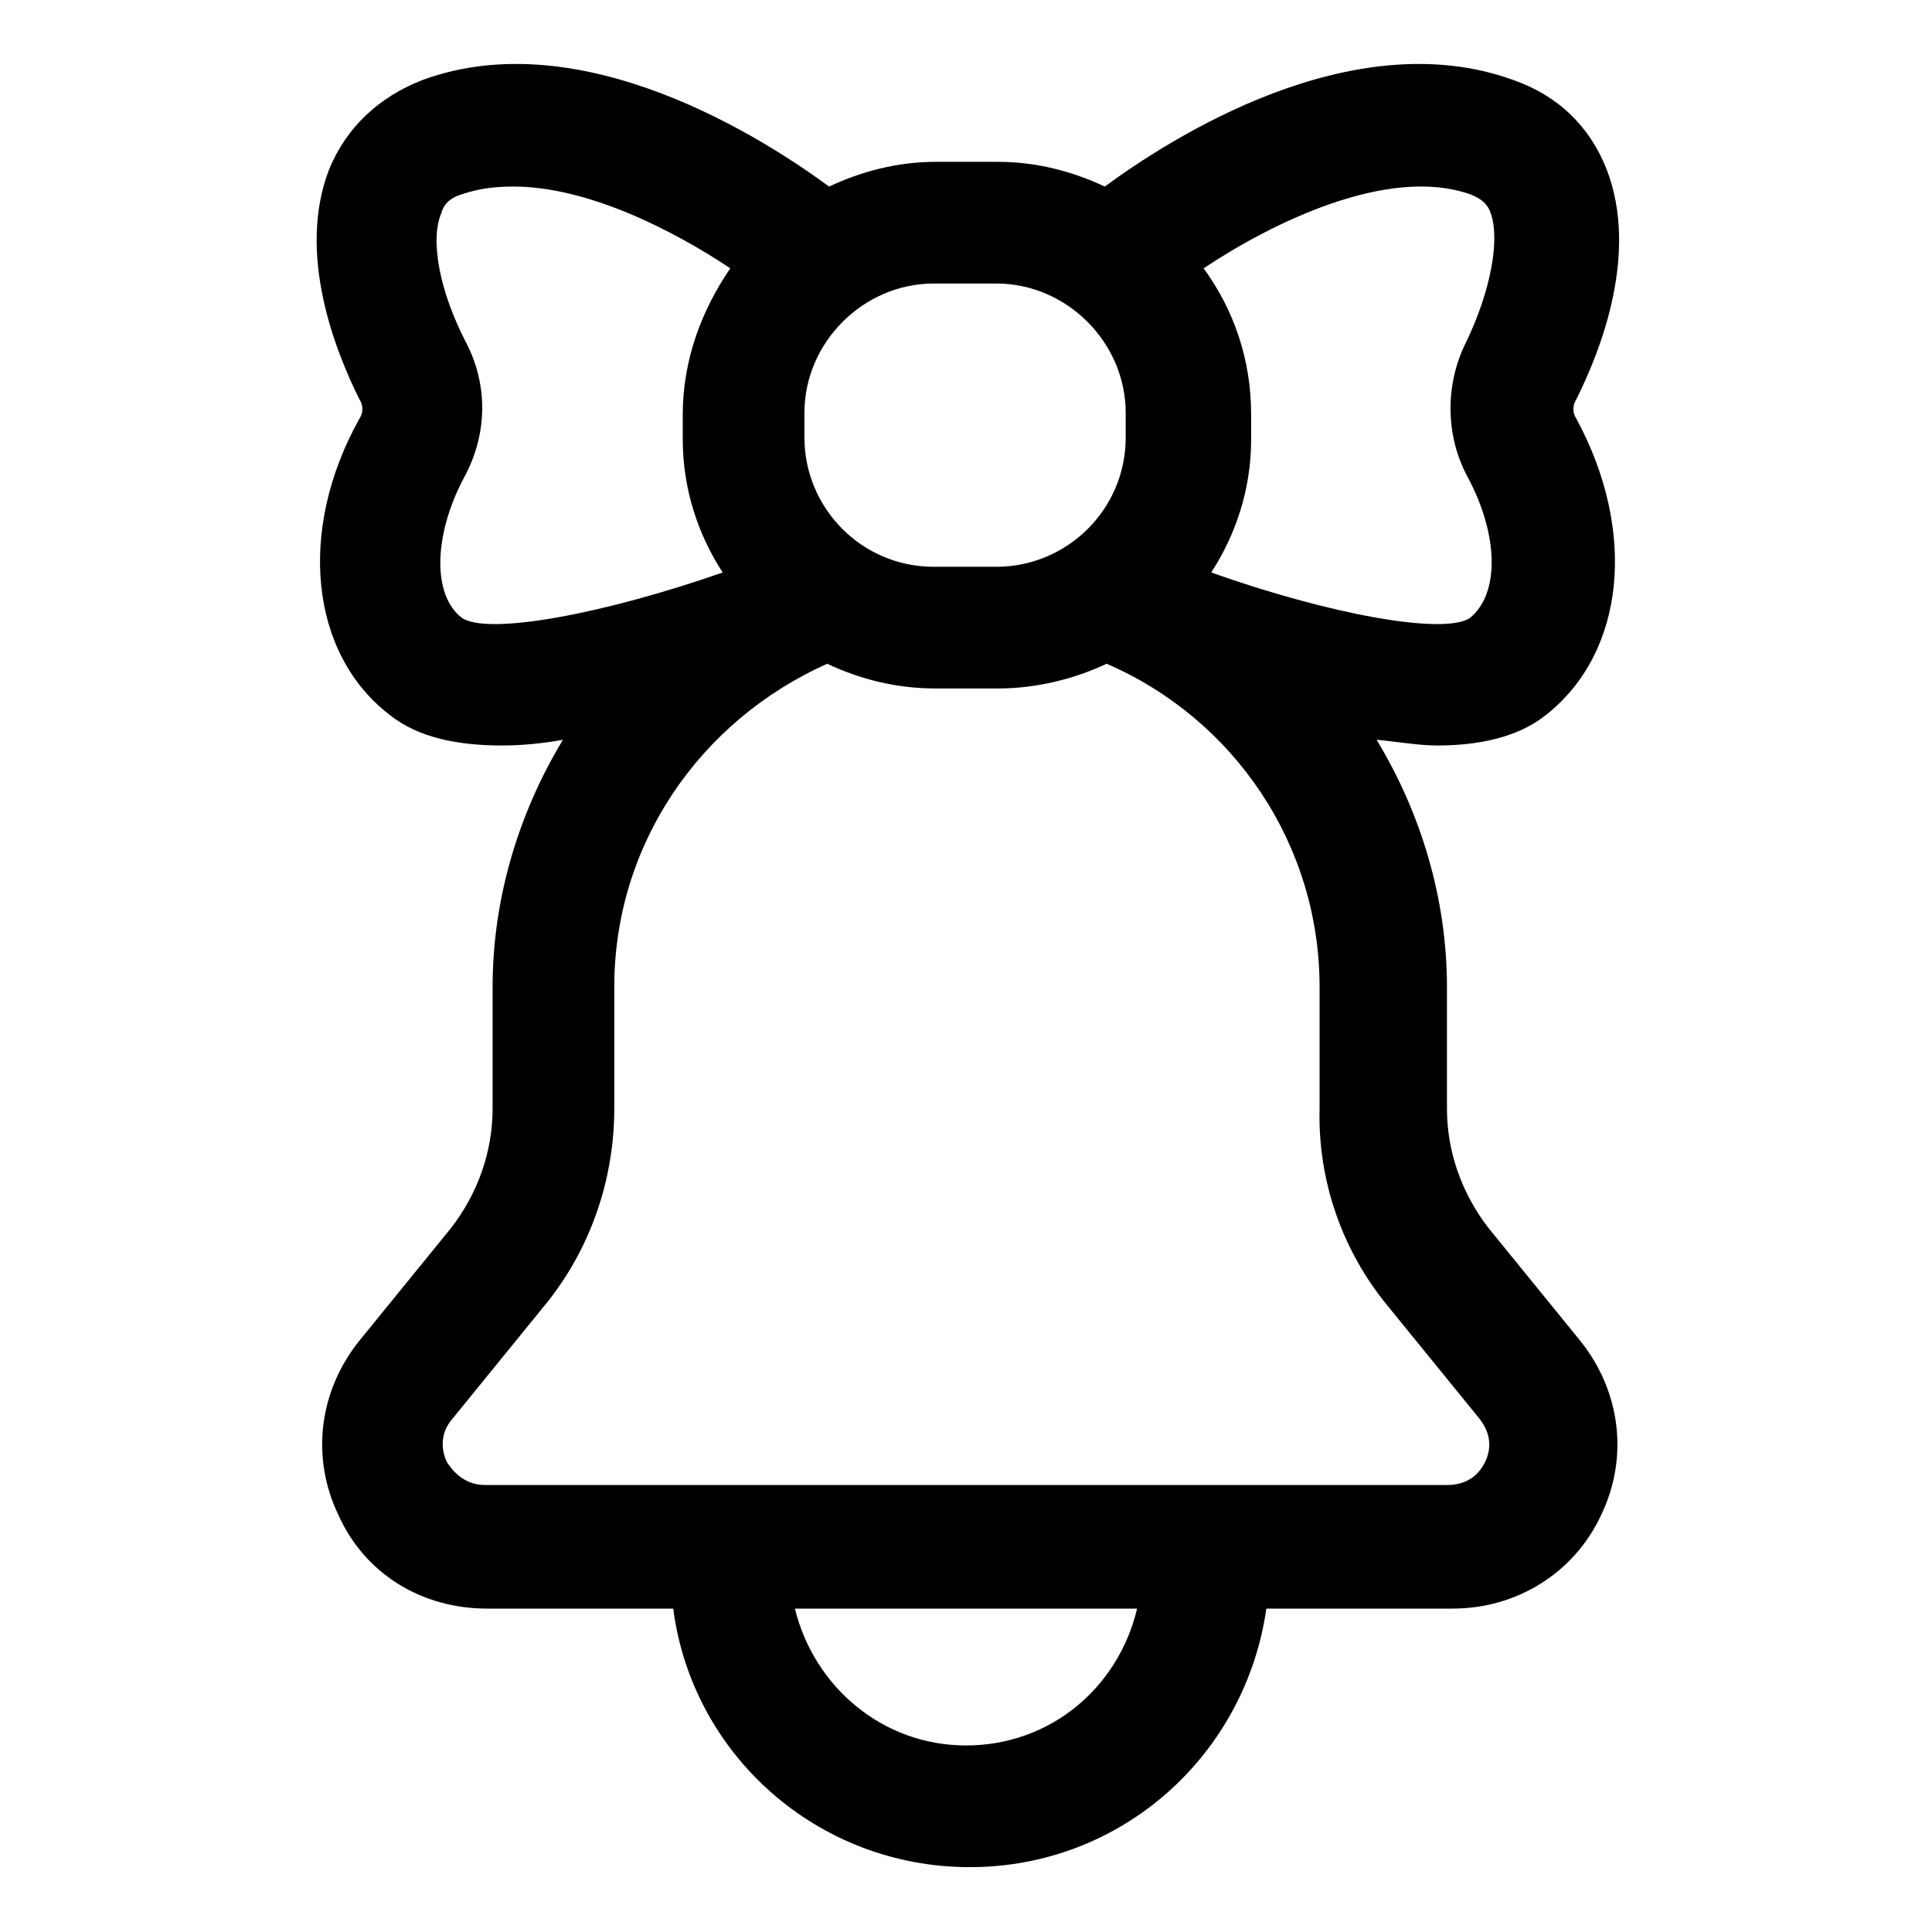 <?xml version="1.0" encoding="UTF-8"?>
<!-- Uploaded to: ICON Repo, www.svgrepo.com, Generator: ICON Repo Mixer Tools -->
<svg fill="#000000" width="800px" height="800px" version="1.1" viewBox="144 144 512 512" xmlns="http://www.w3.org/2000/svg">
 <path d="m553.66 333.5c21.16-16.625 24.184-48.871 8.062-78.594-1.008-1.512-1.008-3.527 0-5.039 6.551-13.098 16.625-38.793 8.062-60.961-4.535-11.586-13.098-19.648-24.688-23.68-42.824-15.617-91.191 15.617-108.32 28.215-8.566-4.031-18.137-6.551-28.215-6.551h-16.625c-10.078 0-19.648 2.519-28.215 6.551-17.129-12.594-65.496-43.832-107.82-28.215-11.586 4.535-20.152 12.594-24.688 23.68-8.566 22.168 1.512 47.863 8.062 60.961 1.008 1.512 1.008 3.527 0 5.039-16.625 29.727-13.098 62.473 8.062 78.594 7.559 6.047 18.137 8.062 29.727 8.062 5.039 0 10.578-0.504 16.121-1.512-11.586 19.145-18.641 41.816-18.641 65.496v32.242c0 11.586-4.031 22.672-11.082 31.738l-24.184 29.727c-10.578 13.098-13.098 30.73-5.543 46.352 7.055 15.617 22.168 24.688 39.297 24.688h49.375c5.039 38.793 38.289 68.52 78.594 68.52 40.305 0 73.051-29.727 78.594-68.52h49.375c17.129 0 32.242-9.574 39.297-24.688 7.559-15.617 5.039-33.25-5.543-46.352l-24.184-29.727c-7.055-9.07-11.082-20.152-11.082-31.738v-32.242c0-23.68-7.055-46.352-18.641-65.496 5.543 0.504 11.082 1.512 16.121 1.512 10.578-0.004 21.156-2.016 28.715-8.062zm-196.48-80.105c0-18.641 15.617-34.258 34.258-34.258h16.625c18.641 0 34.258 15.617 34.258 34.258v6.551c0 19.145-15.617 34.258-34.258 34.258h-16.625c-19.145 0-34.258-15.617-34.258-34.258zm-90.688 54.41c-8.062-6.047-7.559-22.168 0.504-37.281 6.047-11.082 6.551-24.184 0.504-35.77-7.055-13.602-9.574-27.207-6.551-34.258 0.504-2.016 2.016-4.031 5.543-5.039 4.535-1.512 8.566-2.016 13.605-2.016 19.648 0 42.32 11.586 57.434 21.664-7.559 11.082-12.594 24.184-12.594 38.793v6.551c0 13.098 4.031 25.191 10.578 35.266-31.742 11.082-61.969 16.625-69.023 12.09zm133.51 298.76c-22.168 0-40.305-15.617-45.344-36.273h90.688c-5.039 21.16-23.176 36.273-45.344 36.273zm111.84-116.38 24.184 29.727c4.031 5.039 2.519 9.574 1.512 11.586-1.008 2.016-3.527 6.047-10.078 6.047h-254.93c-6.047 0-9.07-4.535-10.078-6.047-1.008-2.016-2.519-7.055 1.512-11.586l24.184-29.727c12.09-14.609 18.641-33.25 18.641-52.395v-32.242c0-37.785 22.672-70.535 56.426-85.648 8.566 4.031 18.137 6.551 28.719 6.551h16.625c10.078 0 20.152-2.519 28.719-6.551 33.754 14.609 56.426 47.863 56.426 85.648v32.242c-0.504 19.145 6.047 37.785 18.137 52.395zm-46.855-194.47c6.551-10.078 10.578-22.168 10.578-35.266v-6.551c0-14.609-4.535-27.711-12.594-38.793 18.137-12.09 48.871-27.207 70.535-19.648 4.031 1.512 5.039 3.527 5.543 5.039 2.519 7.055 0 20.656-6.551 34.258-5.543 11.082-5.543 24.688 0.504 35.77 8.062 15.113 8.566 30.73 0.504 37.281-7.055 4.535-37.281-1.008-68.52-12.09z"/>
</svg>